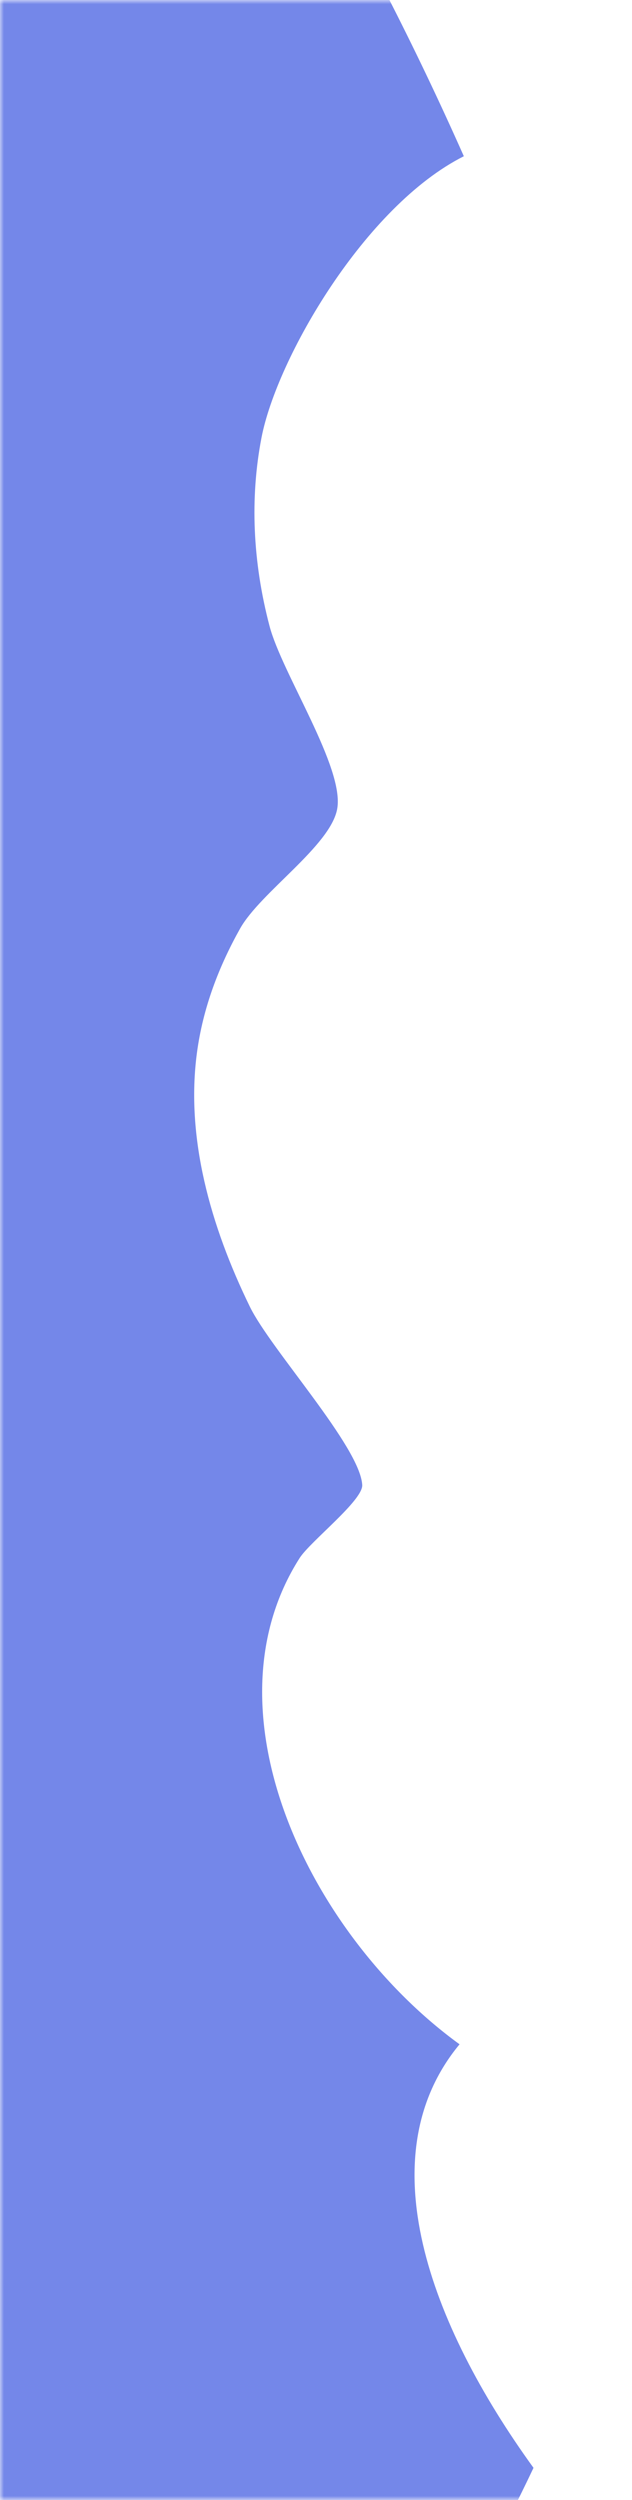 <?xml version="1.0" encoding="UTF-8"?> <svg xmlns="http://www.w3.org/2000/svg" width="82" height="324" viewBox="0 0 82 324" fill="none"><g clip-path="url(#clip0_45_8482)"><mask id="mask0_45_8482" style="mask-type:luminance" maskUnits="userSpaceOnUse" x="0" y="0" width="82" height="324"><path d="M82 0H0V324H82V0Z" fill="white"></path></mask><g mask="url(#mask0_45_8482)"><path d="M-4.022 406.947C-3.726 406.739 -3.656 406.681 -3.705 406.707C27.526 384.631 52.34 355.487 69.222 319.832C55.732 301.208 47.637 279.413 59.626 264.94C40.218 250.868 26.169 221.836 38.876 201.924C40.255 199.761 47.112 194.453 46.999 192.451C46.724 187.507 35.124 174.885 32.424 169.356C27.279 158.823 24.085 147.411 25.553 136.442C26.341 130.554 28.427 125.205 31.146 120.352C33.783 115.644 42.866 109.633 43.748 104.849C44.734 99.502 36.593 87.308 34.969 81.126C32.791 72.839 32.416 64.557 33.929 56.722C35.914 46.437 47.33 26.713 60.182 20.248C35.11 -36.217 -2.433 -87.147 -52.904 -123.895C-101.228 -159.08 -154.463 -182.087 -209.224 -189.631C-238.044 -192.445 -267.078 -191.369 -293.778 -183.296C-336.151 -167.588 -375.184 -145.287 -410.422 -117.098C-437.134 -95.73 -457.16 -63.185 -471.126 -30.364C-486.841 6.574 -493.893 48.832 -493.26 91.776C-492.157 166.625 -464.961 239.918 -420.797 304.18C-371.864 375.379 -294.092 425.889 -218.521 444.706C-174.537 455.658 -130.562 456.371 -89.414 446.12C-59.161 438.586 -32.386 425.174 -6.729 408.662C-8.659 409.942 -9.826 410.742 -4.022 406.947Z" fill="#7487E9"></path></g></g><defs><clipPath id="clip0_45_8482"><rect width="82" height="324" fill="white"></rect></clipPath></defs></svg> 